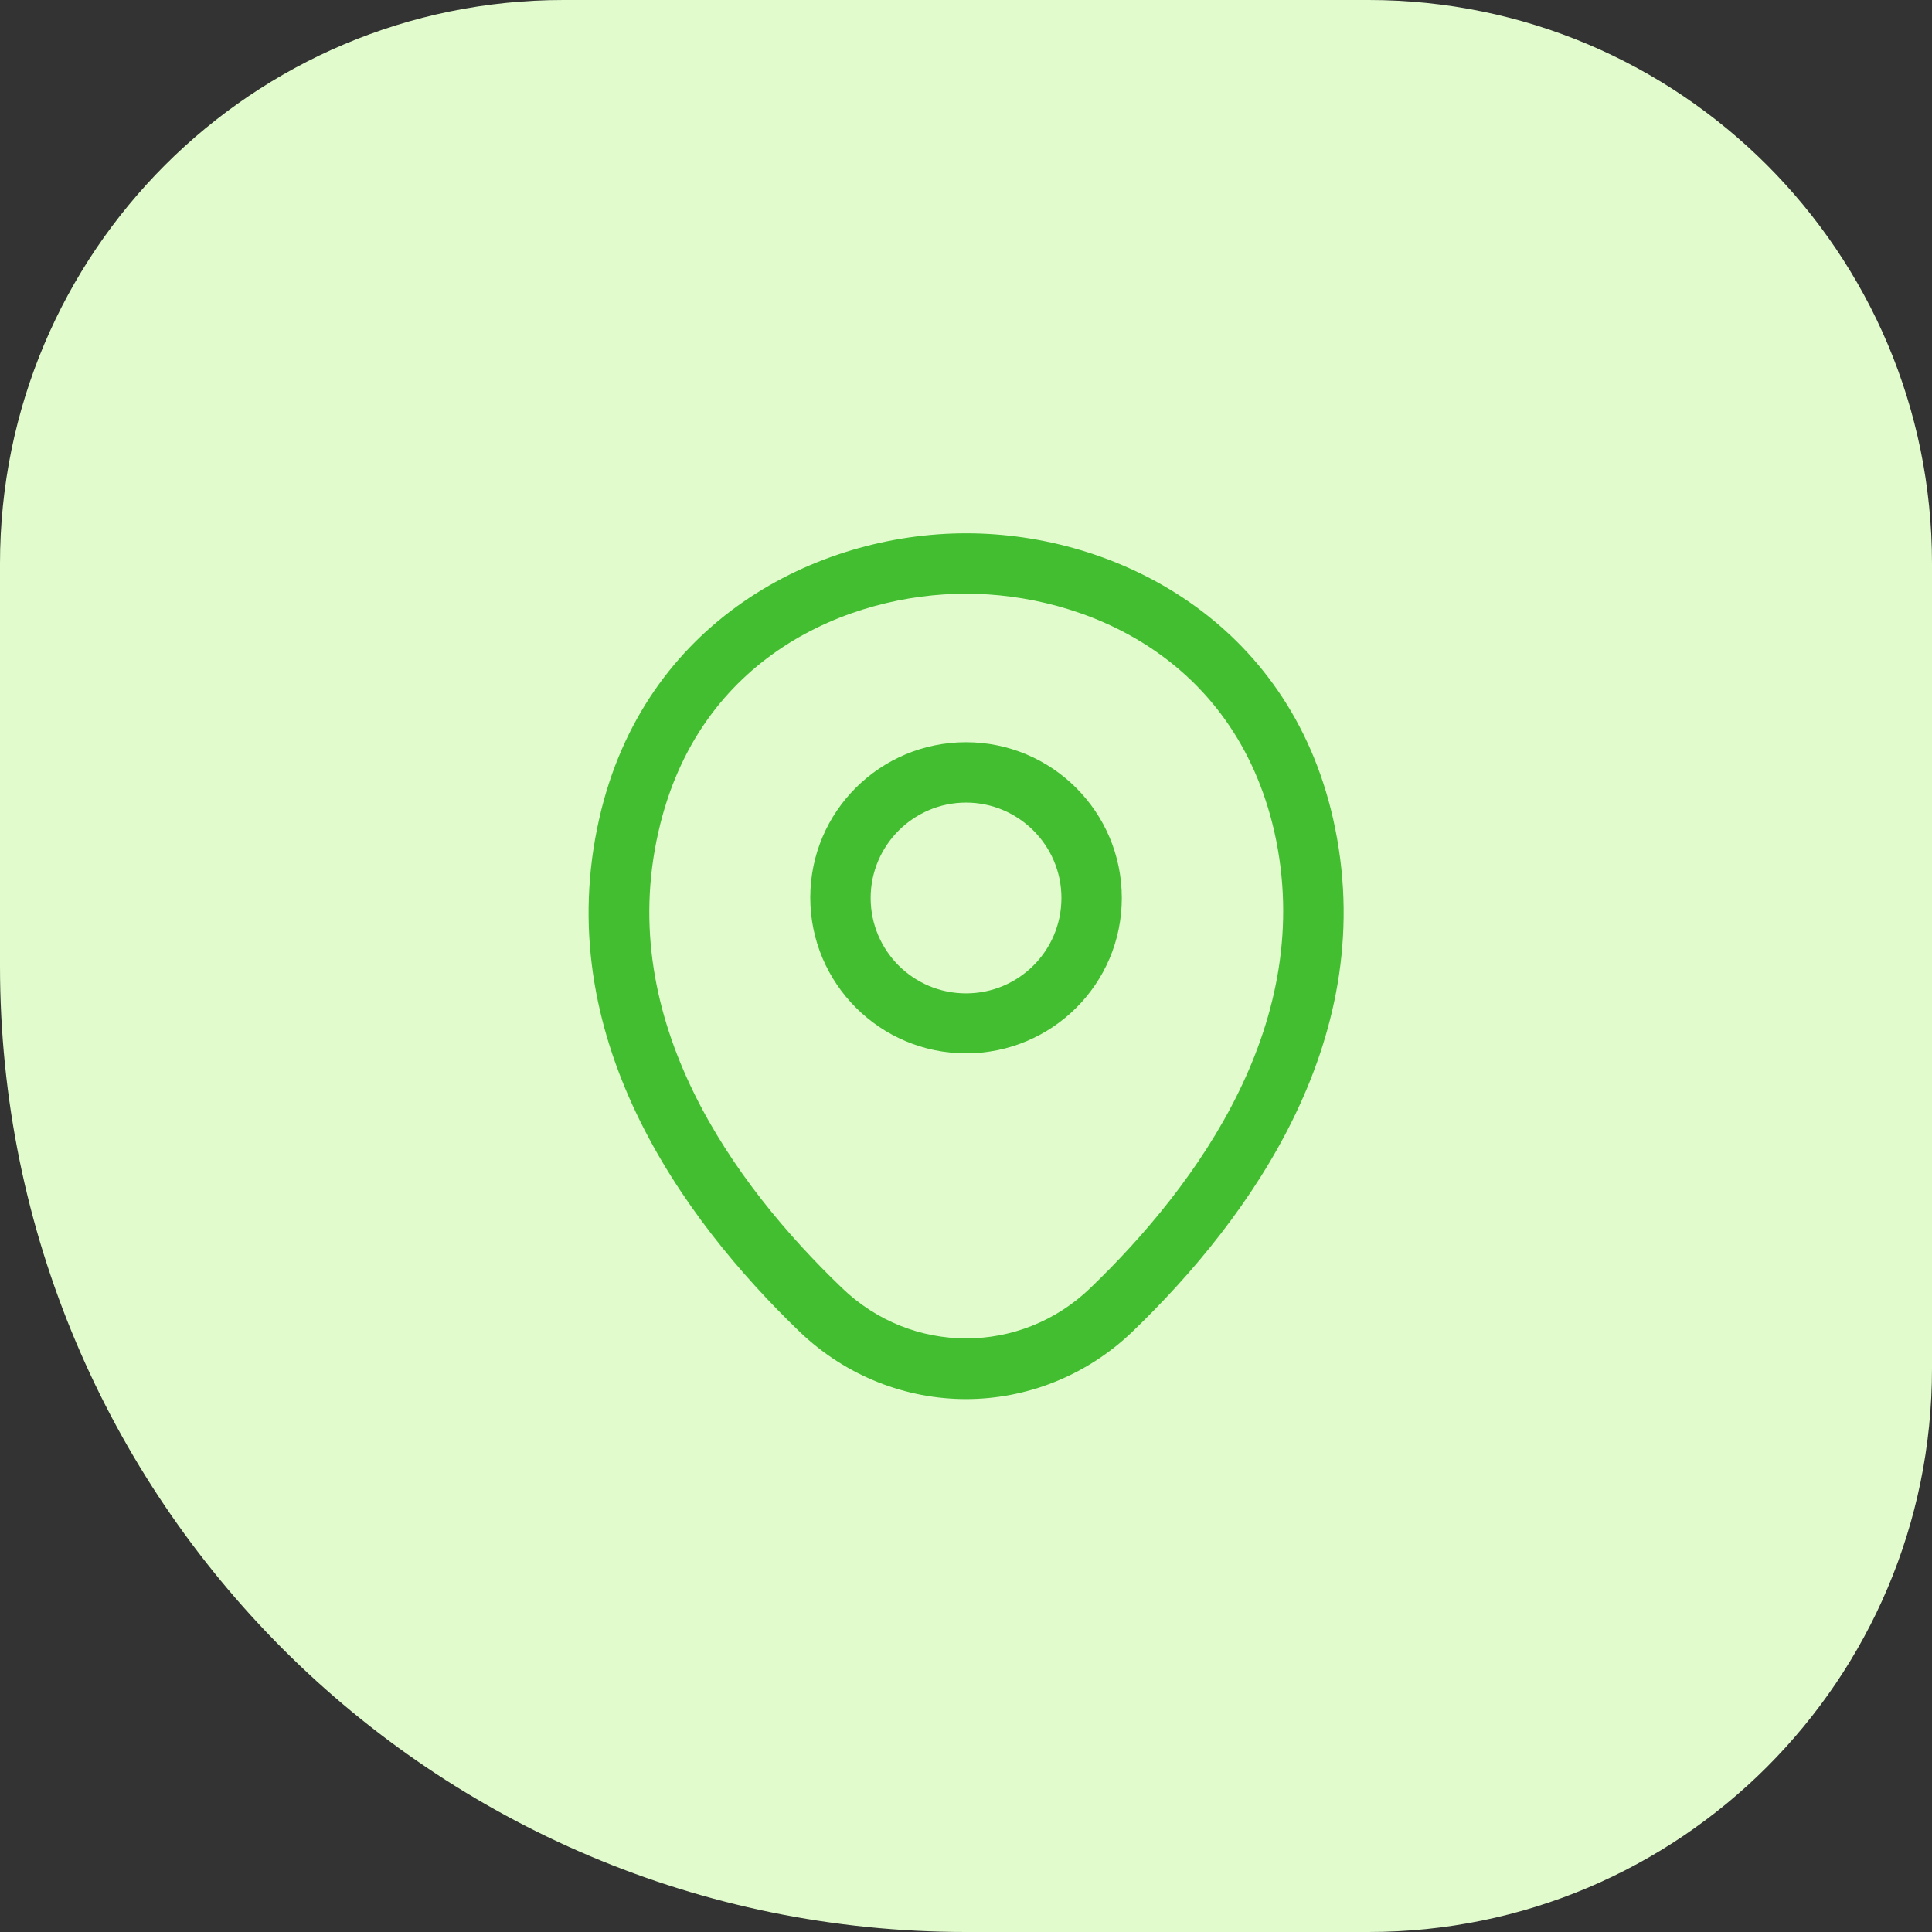 <?xml version="1.0" encoding="UTF-8"?> <svg xmlns="http://www.w3.org/2000/svg" width="48" height="48" viewBox="0 0 48 48" fill="none"><rect x="0" y="0" width="48" height="48" fill="#333333" stroke="none"/> <path d="M0 24C0 37.255 10.745 48 24 48H34C41.732 48 48 41.732 48 34V14C48 6.268 41.732 0 34 0H14C6.268 0 0 6.268 0 14V24Z" fill="#E1FBCD"></path> <path d="M24.001 26.17C21.871 26.17 20.131 24.44 20.131 22.3C20.131 20.16 21.871 18.44 24.001 18.44C26.131 18.44 27.871 20.17 27.871 22.31C27.871 24.45 26.131 26.17 24.001 26.17ZM24.001 19.94C22.701 19.94 21.631 21 21.631 22.31C21.631 23.62 22.691 24.68 24.001 24.68C25.311 24.68 26.371 23.62 26.371 22.31C26.371 21 25.301 19.94 24.001 19.94Z" fill="#42BE30"></path> <path d="M24 34.76C22.52 34.76 21.03 34.2 19.87 33.09C16.92 30.25 13.66 25.72 14.89 20.33C16 15.44 20.27 13.25 24 13.25C24 13.25 24 13.25 24.01 13.25C27.74 13.25 32.01 15.44 33.12 20.34C34.34 25.73 31.08 30.25 28.13 33.09C26.97 34.2 25.48 34.76 24 34.76ZM24 14.75C21.09 14.75 17.35 16.3 16.36 20.66C15.28 25.37 18.24 29.43 20.92 32C22.65 33.67 25.36 33.67 27.09 32C29.76 29.43 32.72 25.37 31.66 20.66C30.66 16.3 26.91 14.75 24 14.75Z" fill="#42BE30"></path> </svg> 